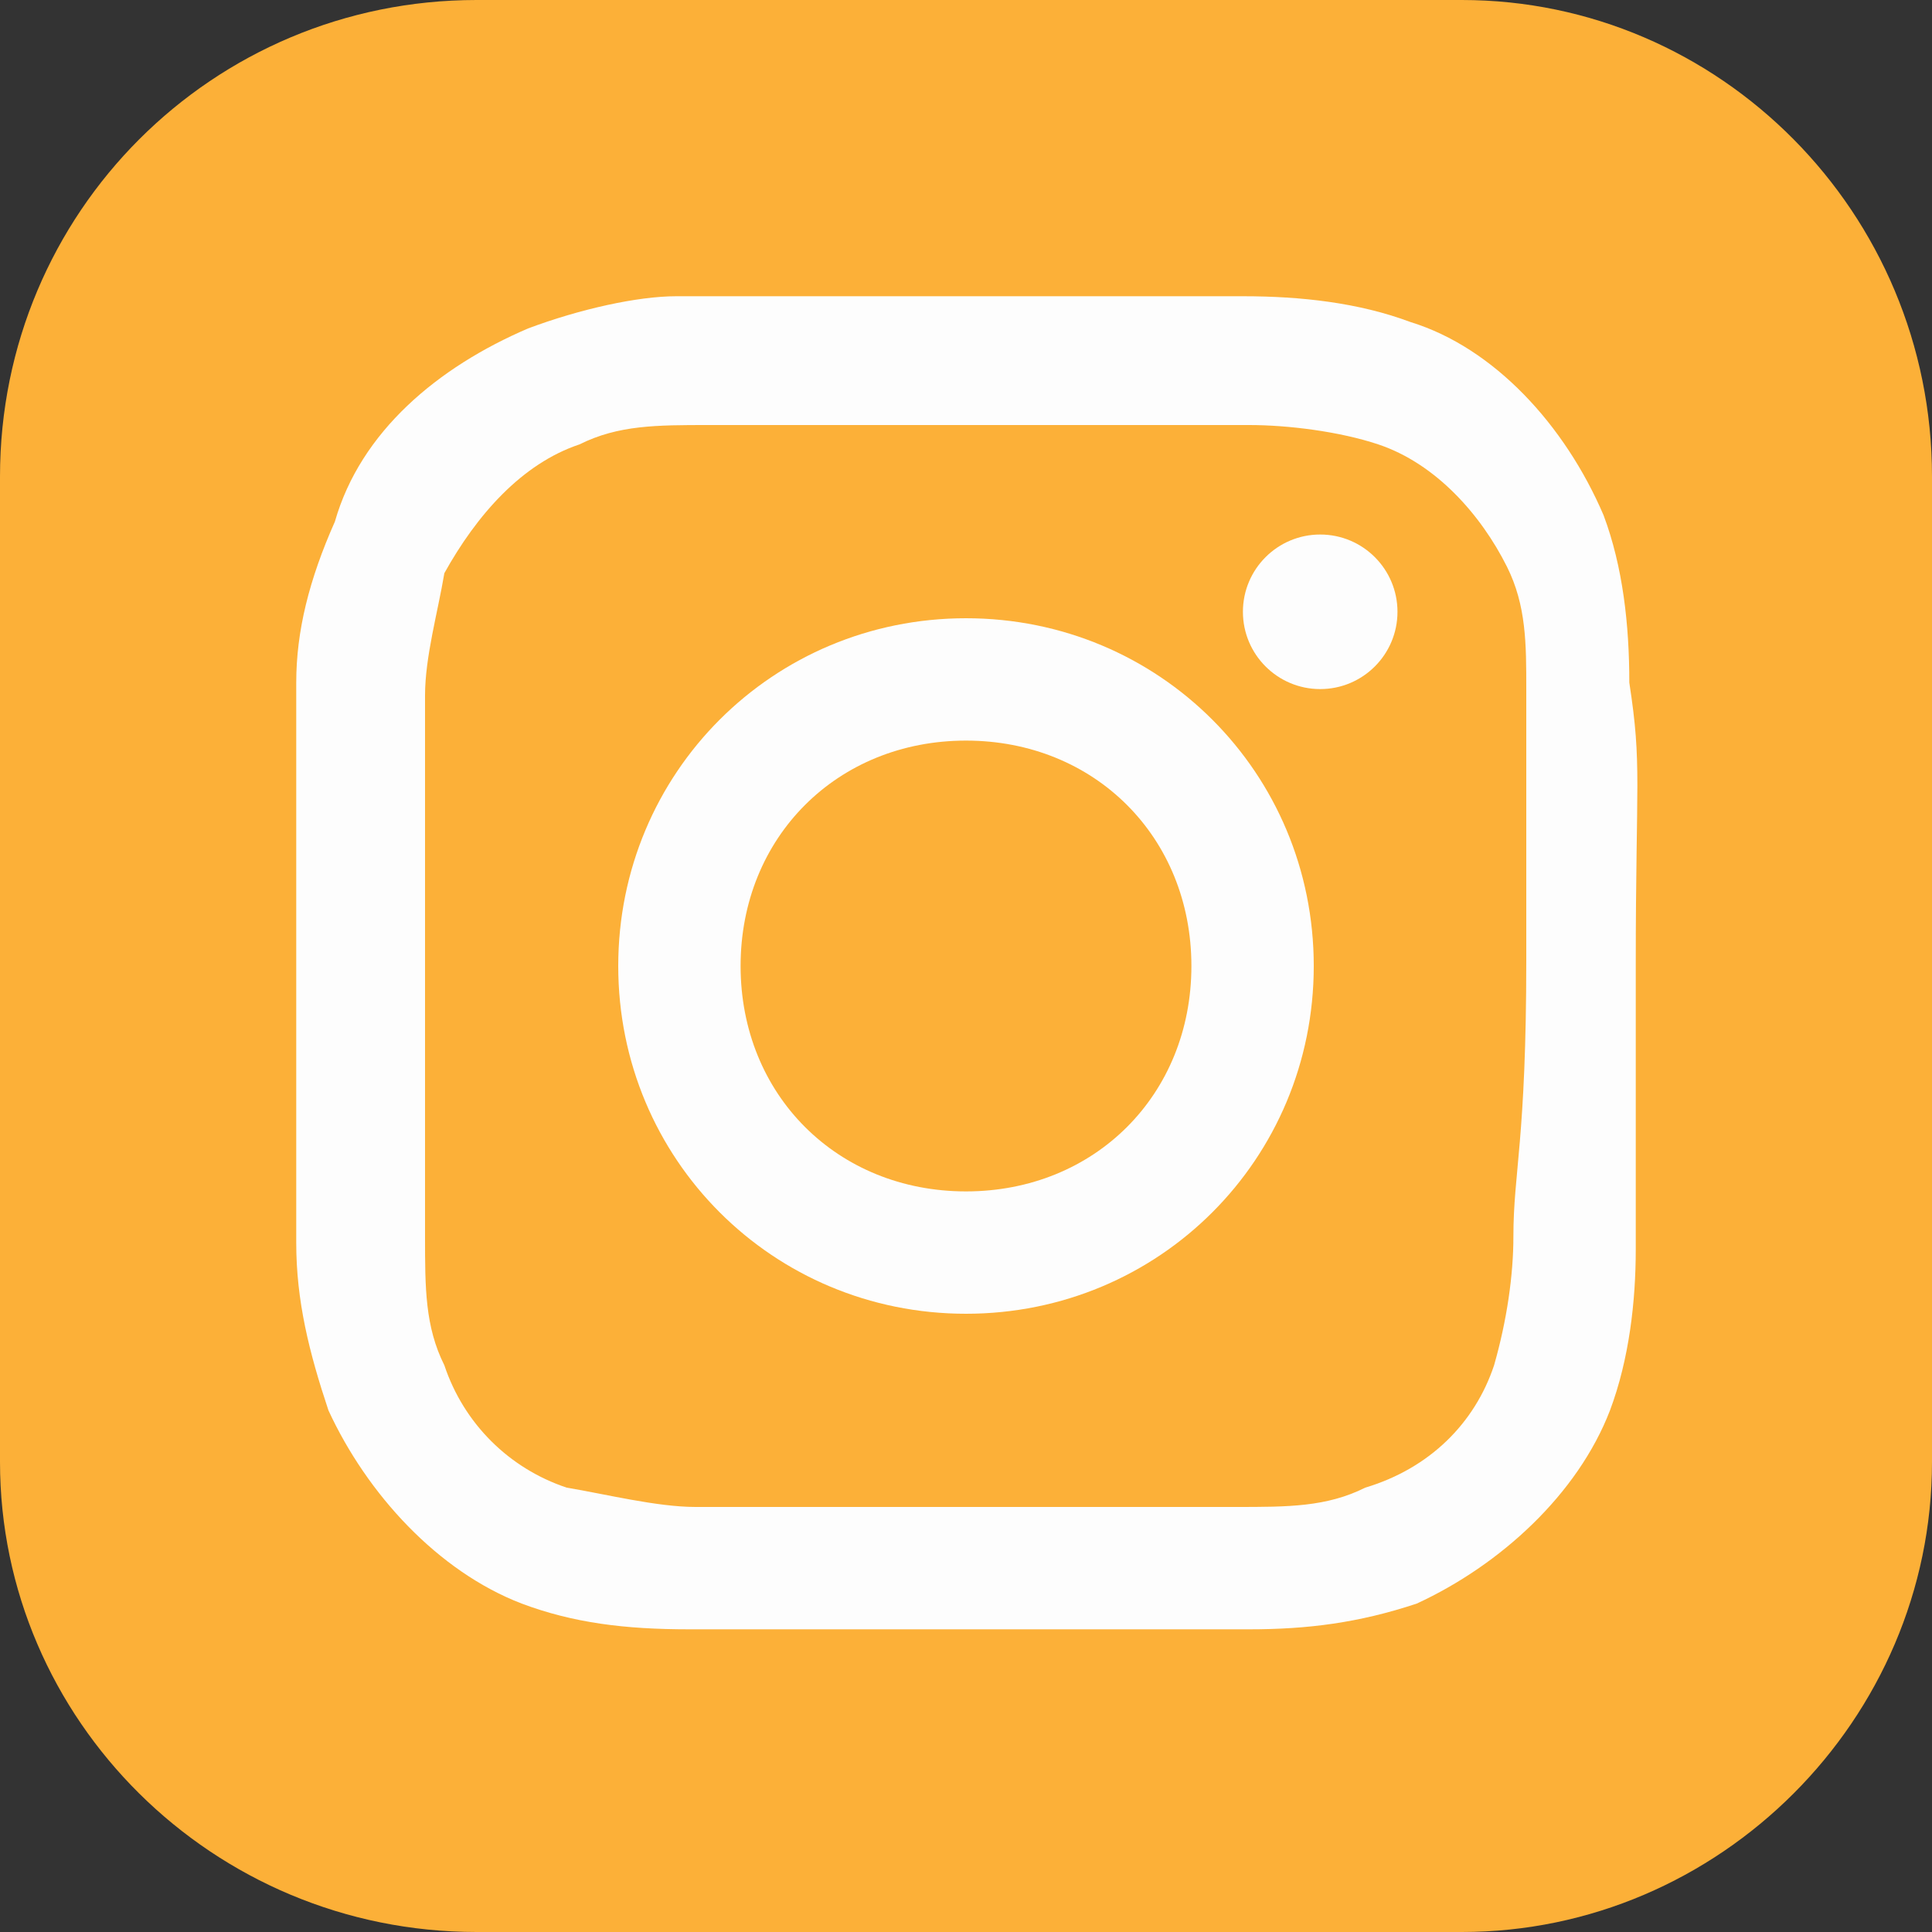 <?xml version="1.0" encoding="utf-8"?>
<!-- Generator: Adobe Illustrator 25.2.1, SVG Export Plug-In . SVG Version: 6.00 Build 0)  -->
<svg version="1.1" id="Layer_1" xmlns="http://www.w3.org/2000/svg" xmlns:xlink="http://www.w3.org/1999/xlink" x="0px" y="0px"
	 viewBox="0 0 30 30" style="enable-background:new 0 0 30 30;" xml:space="preserve">
<rect x="0" y="0" width="30" height="30" fill="#333333" stroke="none"/>
<style type="text/css">
	.st0{fill:#FCB038;}
	.st1{fill:#FDFDFD;}
</style>
<g>
	<path class="st0" d="M22.7,30H7.4C3.3,30,0,26.7,0,22.7V7.4C0,3.3,3.3,0,7.4,0h15.3c4,0,7.3,3.3,7.3,7.4v15.3
		C30,26.7,26.7,30,22.7,30z"/>
	<g>
		<path class="st1" d="M15,9.6c-3,0-5.4,2.4-5.4,5.4s2.4,5.4,5.4,5.4s5.4-2.4,5.4-5.4S18,9.6,15,9.6z M15,18.5c-2,0-3.5-1.5-3.5-3.5
			s1.5-3.5,3.5-3.5s3.5,1.5,3.5,3.5S17,18.5,15,18.5z"/>
		<circle class="st1" cx="20.5" cy="9.5" r="1.2"/>
		<path class="st1" d="M25.3,10.6c0-0.9-0.1-1.8-0.4-2.6c-0.6-1.4-1.7-2.6-3-3c-0.8-0.3-1.7-0.4-2.6-0.4c-1,0-1.5,0-4.4,0
			s-3.1,0-4.4,0C9.9,4.6,9,4.8,8.2,5.1c-1.4,0.6-2.6,1.6-3,3C4.8,9,4.6,9.8,4.6,10.6c0,1.1,0,1.5,0,4.4s0,3.2,0,4.3
			c0,0.9,0.2,1.7,0.5,2.6c0.6,1.3,1.7,2.5,3,3c0.8,0.3,1.6,0.4,2.6,0.4s1.5,0,4.4,0s3.2,0,4.3,0c0.9,0,1.7-0.1,2.6-0.4
			c1.3-0.6,2.5-1.7,3-3c0.3-0.8,0.4-1.7,0.4-2.5c0-1,0-1.5,0-4.4S25.5,11.9,25.3,10.6z M23.5,19.2L23.5,19.2c0,0.6-0.1,1.3-0.3,2
			c-0.3,0.9-1,1.6-2,1.9c-0.6,0.3-1.2,0.3-2,0.3c-1,0-1.3,0-4.2,0s-3.2,0-4.2,0c-0.6,0-1.4-0.2-2-0.3c-0.9-0.3-1.6-1-1.9-1.9
			c-0.3-0.6-0.3-1.2-0.3-2c0-1,0-1.4,0-4.2s0-3.1,0-4.2c0-0.6,0.2-1.3,0.3-1.9C7.4,8,8.1,7.2,9,6.9c0.6-0.3,1.2-0.3,2-0.3
			c1,0,1.3,0,4.2,0s3.2,0,4.2,0c0.6,0,1.4,0.1,2,0.3c0.9,0.3,1.6,1.1,2,1.9c0.3,0.6,0.3,1.2,0.3,1.9c0,1.1,0,1.4,0,4.2
			S23.5,18.2,23.5,19.2z"/>
	</g>
</g>
</svg>
